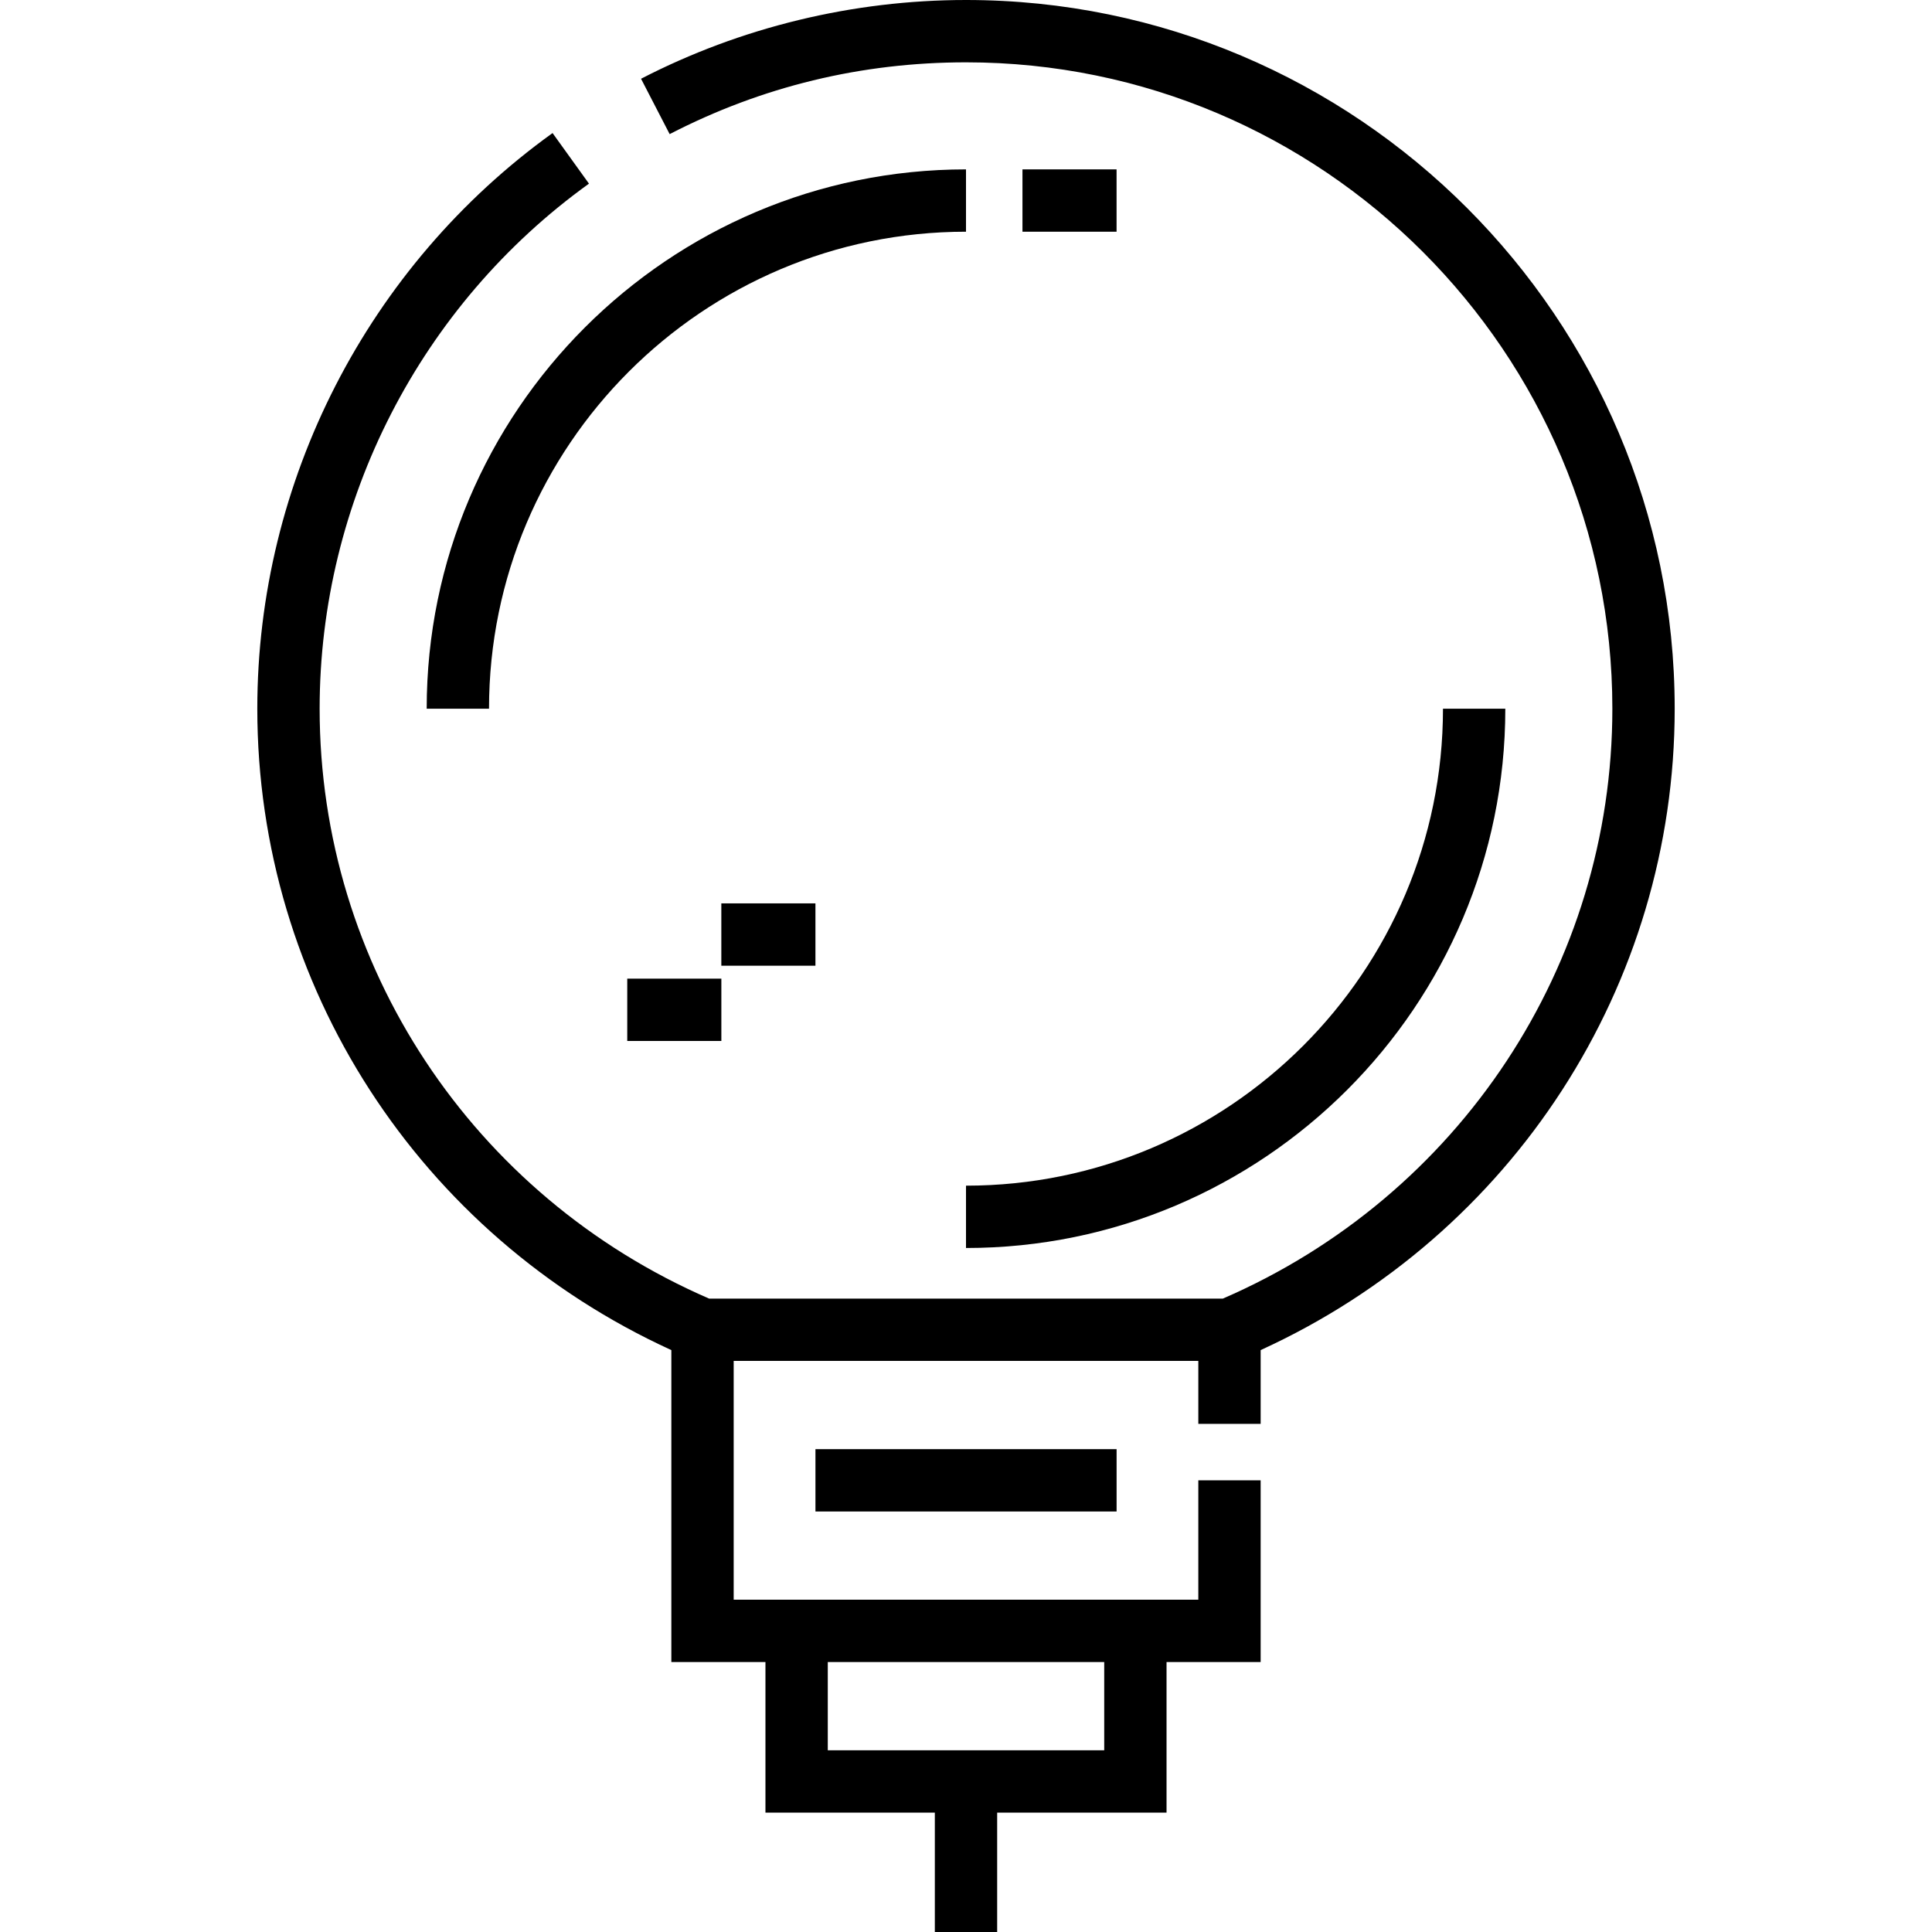 <?xml version="1.0" encoding="iso-8859-1"?>
<!-- Uploaded to: SVG Repo, www.svgrepo.com, Generator: SVG Repo Mixer Tools -->
<svg fill="#000000" version="1.1" id="Layer_1" xmlns="http://www.w3.org/2000/svg" xmlns:xlink="http://www.w3.org/1999/xlink" 
	 viewBox="0 0 511.998 511.998" xml:space="preserve">
<g>
	<g>
		<path d="M255.999,0c-29.927,0-59.706,7.217-86.117,20.87l7.585,14.673c24.422-12.623,50.844-19.025,78.532-19.025
			c94.451,0,171.292,76.841,171.292,171.292c0,67.956-40.466,129.13-103.216,156.33H187.923
			c-62.75-27.2-103.216-88.374-103.216-156.33c0-54.971,26.682-106.985,71.375-139.142l-9.648-13.408
			c-48.995,35.252-78.247,92.28-78.247,152.549c0,73.311,42.888,139.438,109.726,169.978v82.67h24.938v39.899h44.888v31.641h16.518
			v-31.641h44.888v-39.899h24.938v-48.16h-16.518v31.641H194.433v-63.283h123.133v16.676h16.518v-19.544
			c66.838-30.54,109.726-96.667,109.726-169.978C443.809,84.252,359.558,0,255.999,0z M219.37,440.459h73.257v23.381H219.37V440.459
			z"/>
	</g>
</g>
<g>
	<g>
		<rect x="216.102" y="384.039" width="79.805" height="16.518"/>
	</g>
</g>
<g>
	<g>
		<path d="M113.076,187.81h16.518c0-69.699,56.705-126.404,126.404-126.404V44.888C177.191,44.888,113.076,109.002,113.076,187.81z"
			/>
	</g>
</g>
<g>
	<g>
		<path d="M382.403,187.81c0,69.699-56.705,126.404-126.404,126.404v16.518c78.807,0,142.923-64.115,142.923-142.923H382.403z"/>
	</g>
</g>
<g>
	<g>
		<rect x="166.228" y="259.348" width="24.938" height="16.518"/>
	</g>
</g>
<g>
	<g>
		<rect x="191.159" y="239.405" width="24.938" height="16.518"/>
	</g>
</g>
<g>
	<g>
		<rect x="270.964" y="44.888" width="24.938" height="16.518"/>
	</g>
</g>
</svg>